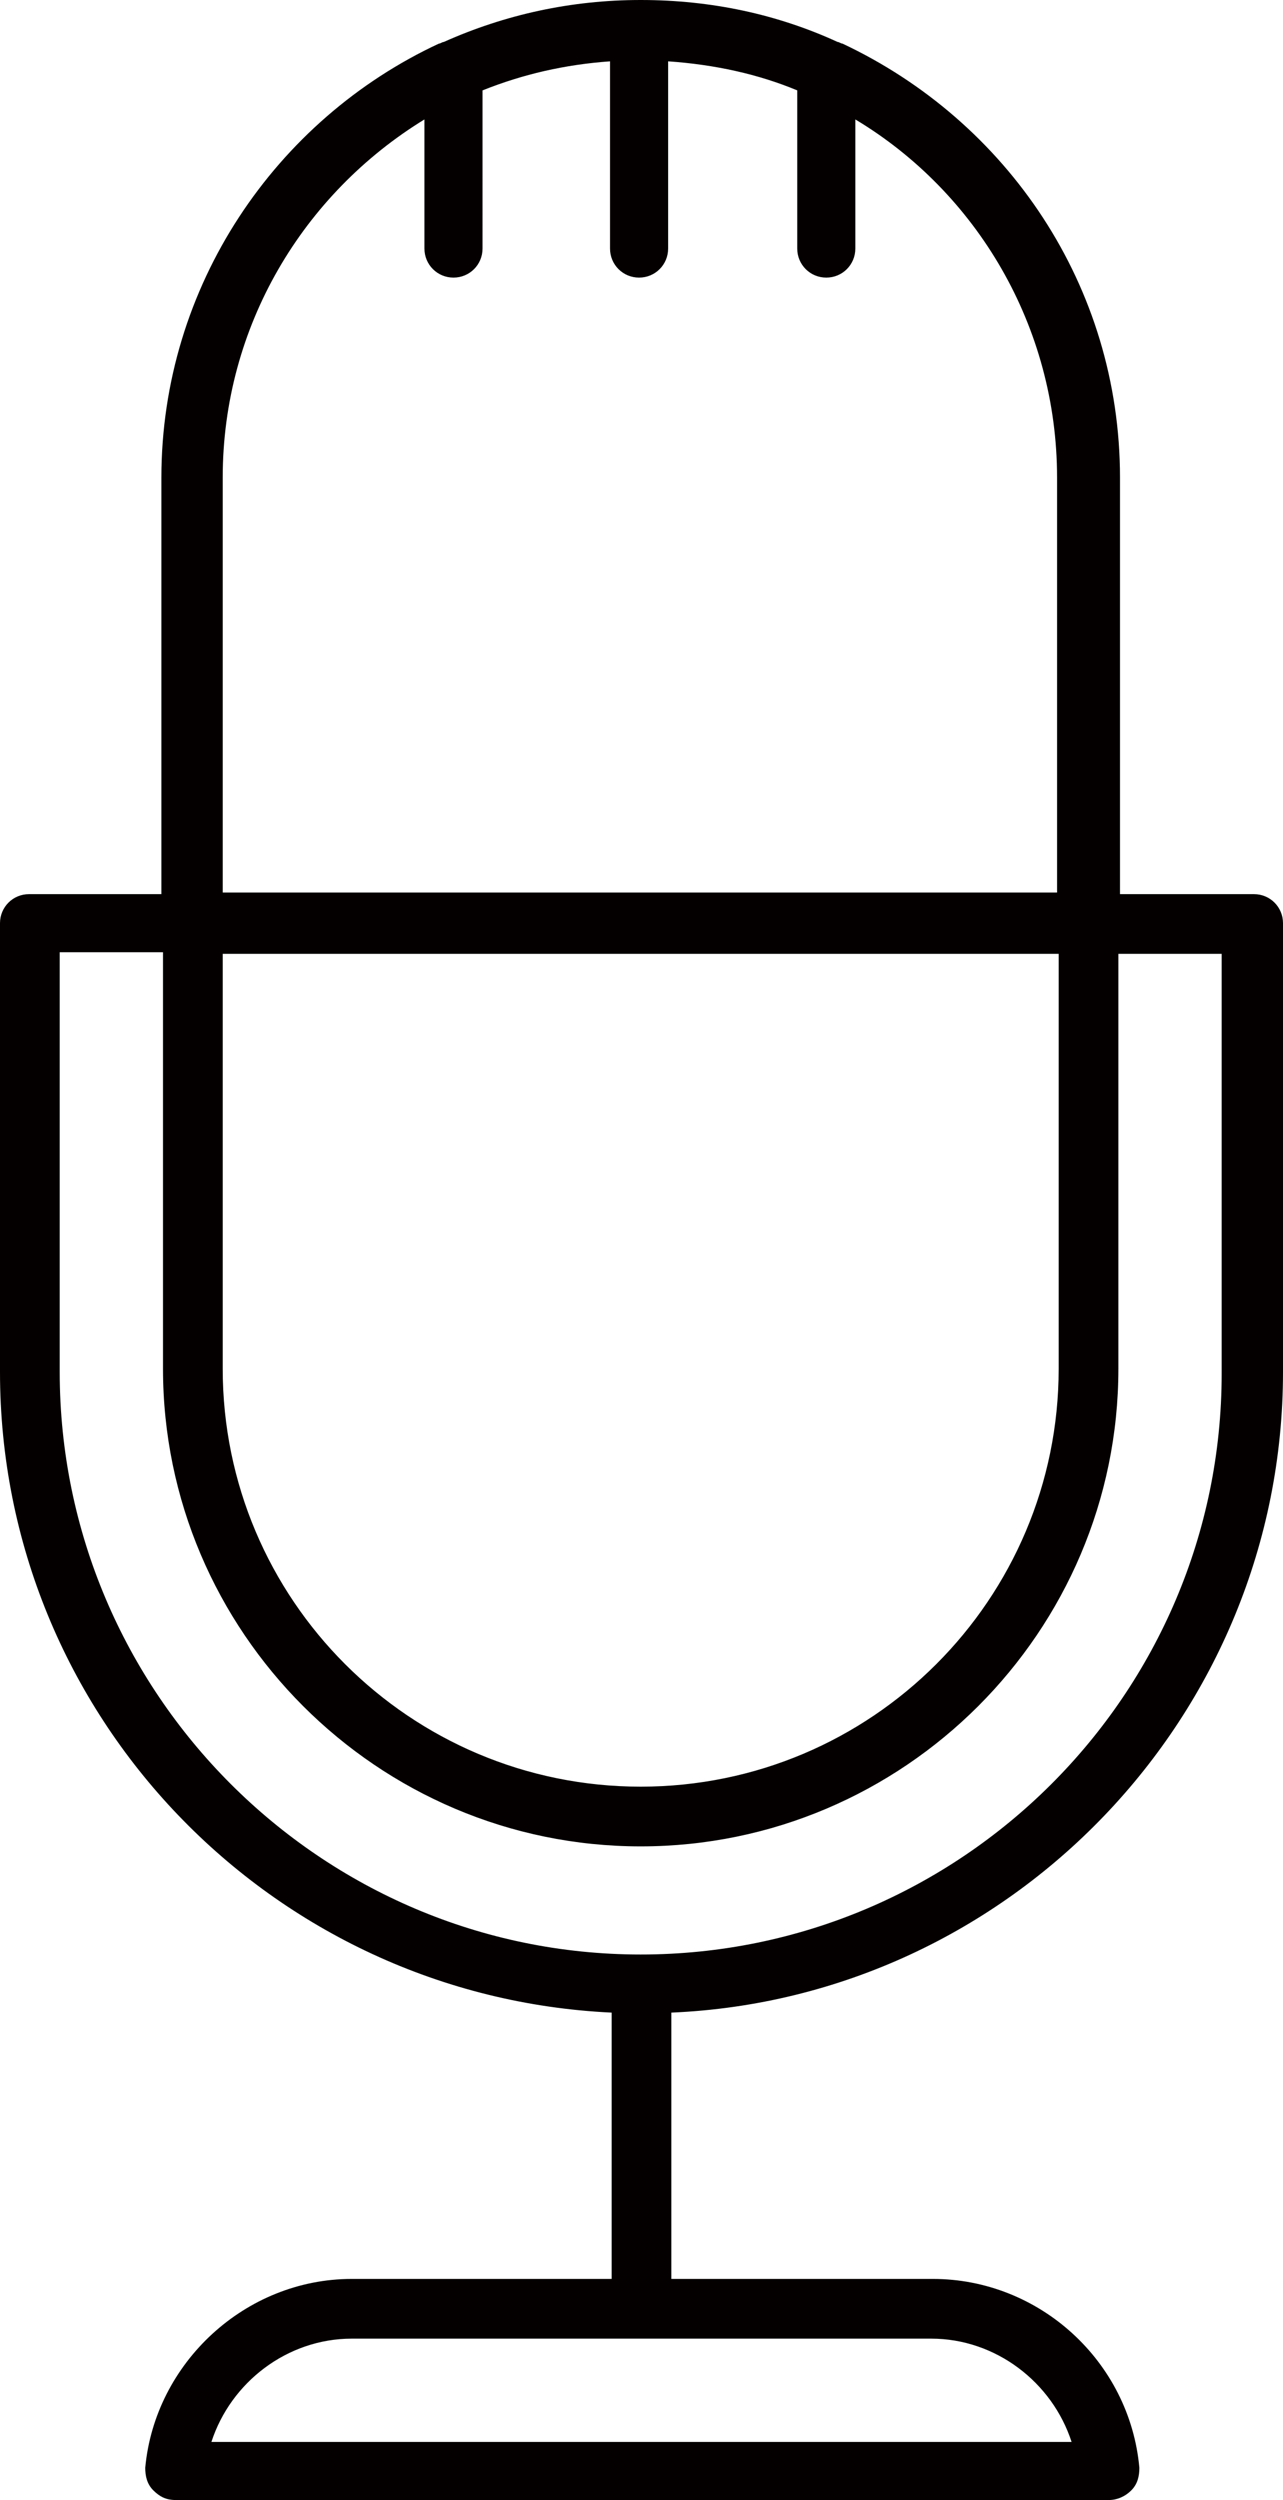 <?xml version="1.0" encoding="utf-8"?>
<!-- Generator: Adobe Illustrator 22.0.1, SVG Export Plug-In . SVG Version: 6.00 Build 0)  -->
<svg version="1.1" id="Layer_1" xmlns="http://www.w3.org/2000/svg" xmlns:xlink="http://www.w3.org/1999/xlink" x="0px" y="0px"
	 viewBox="0 0 79.5 154.9" style="enable-background:new 0 0 79.5 154.9;" xml:space="preserve">
<style type="text/css">
	.st0{fill:#040000;}
</style>
<path class="st0" d="M79.5,85V57.2c0-1-0.8-1.8-1.8-1.8h-8.3V29.6c0-11.9-7-22.1-17.2-26.9c-0.1,0-0.2-0.1-0.3-0.1
	C48.2,0.9,44.1,0,39.7,0c-4.3,0-8.4,0.9-12.2,2.6c-0.1,0-0.2,0.1-0.3,0.1c-10.1,4.7-17.2,15-17.2,26.9v19.8c0,0,0,0,0,0v6H1.8
	c-1,0-1.8,0.8-1.8,1.8V85c0,21.3,16.8,38.7,37.9,39.7v16.5H21.8c-6.6,0-12.2,5.2-12.8,11.7c0,0.5,0.1,1,0.5,1.4
	c0.4,0.4,0.8,0.6,1.4,0.6h57.8c0.5,0,1-0.2,1.4-0.6c0.4-0.4,0.5-0.9,0.5-1.4c-0.6-6.6-6.2-11.7-12.8-11.7H41.6v-16.5
	C62.6,123.8,79.5,106.3,79.5,85z M57.7,144.9c4,0,7.5,2.7,8.7,6.4H13.1c1.2-3.7,4.7-6.4,8.7-6.4H57.7z M13.8,66.9v-3.7v-4.1h51.8
	v4.1v3.7v17.9c0,14.3-11.6,25.9-25.9,25.9c-14.3,0-25.9-11.6-25.9-25.9V66.9z M13.8,29.6c0-9.4,5-17.6,12.5-22.2v8
	c0,1,0.8,1.8,1.8,1.8c1,0,1.8-0.8,1.8-1.8V5.6c2.5-1,5.1-1.6,7.9-1.8v11.6c0,1,0.8,1.8,1.8,1.8c1,0,1.8-0.8,1.8-1.8V3.8
	C44.3,4,47,4.6,49.4,5.6v9.8c0,1,0.8,1.8,1.8,1.8c1,0,1.8-0.8,1.8-1.8v-8c7.5,4.5,12.5,12.8,12.5,22.2v17.9v3.7v4.1H13.8v-4.1v-3.7
	V29.6z M3.7,85v-26h6.4v6c0,0,0,0,0,0v19.8c0,16.3,13.3,29.6,29.6,29.6c16.3,0,29.6-13.3,29.6-29.6V59.1h6.4v26
	c0,19.9-16.2,36-36,36C19.9,121.1,3.7,104.9,3.7,85z"/>
</svg>

